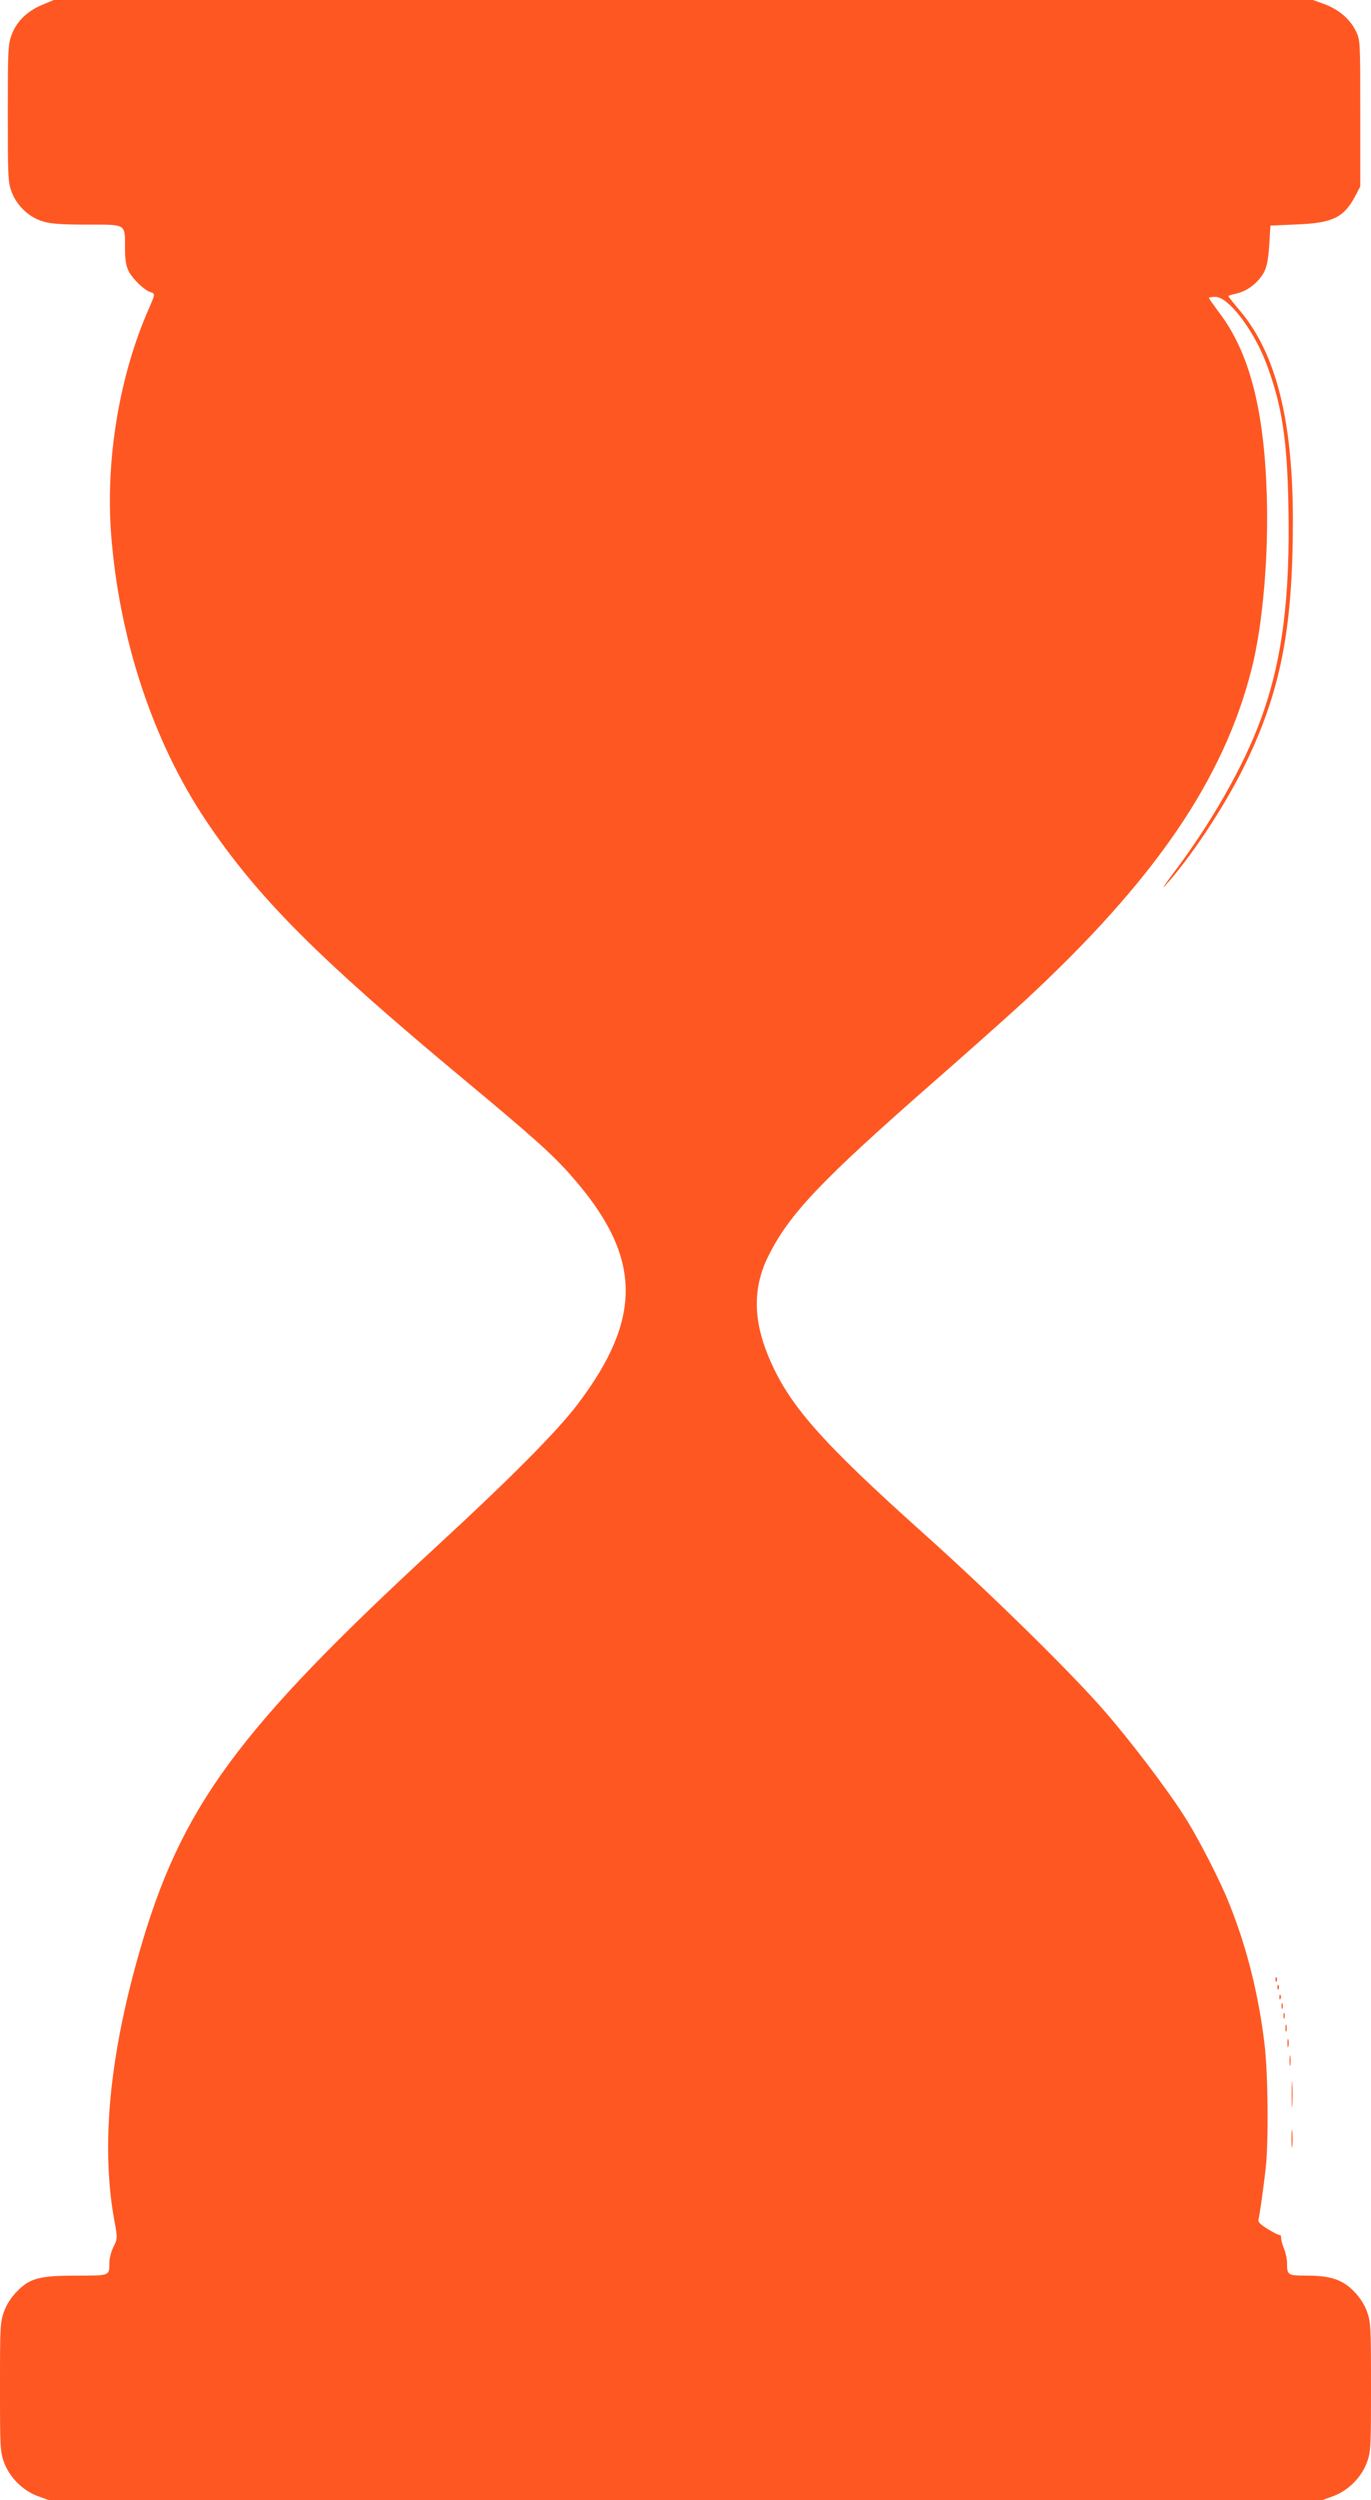 <?xml version="1.0" standalone="no"?>
<!DOCTYPE svg PUBLIC "-//W3C//DTD SVG 20010904//EN"
 "http://www.w3.org/TR/2001/REC-SVG-20010904/DTD/svg10.dtd">
<svg version="1.0" xmlns="http://www.w3.org/2000/svg"
 width="702pt" height="1280pt" viewBox="0 0 702 1280"
 preserveAspectRatio="xMidYMid meet">
<g transform="translate(0,1280) scale(0.1,-0.1)"
fill="#ff5722" stroke="none">
<path d="M216 12775 c-76 -31 -131 -85 -156 -152 -19 -50 -20 -79 -20 -403 0
-327 1 -353 20 -404 27 -70 89 -129 161 -150 39 -12 98 -16 225 -16 204 0 194
6 194 -120 0 -60 5 -90 19 -119 22 -41 78 -95 110 -106 26 -8 26 -10 -5 -81
-152 -343 -224 -772 -195 -1159 41 -535 213 -1057 483 -1462 264 -395 571
-703 1318 -1325 350 -291 459 -388 552 -494 365 -412 374 -727 35 -1174 -103
-136 -344 -379 -712 -718 -1033 -952 -1321 -1345 -1534 -2095 -153 -536 -194
-992 -125 -1368 16 -87 16 -90 -5 -132 -12 -24 -21 -60 -21 -79 0 -70 4 -68
-164 -68 -192 0 -242 -13 -307 -79 -30 -30 -54 -66 -68 -104 -20 -55 -21 -75
-21 -387 0 -312 1 -332 21 -387 29 -77 95 -143 172 -172 l58 -21 3259 0 3259
0 58 21 c77 29 143 95 172 172 20 55 21 75 21 387 0 312 -1 332 -21 387 -14
38 -38 74 -68 104 -58 59 -120 79 -242 79 -96 0 -99 2 -99 66 0 19 -7 51 -15
71 -8 19 -15 44 -15 54 0 11 -3 18 -7 17 -5 -2 -32 12 -61 30 -39 24 -52 37
-48 50 6 22 23 143 37 262 15 139 12 483 -6 634 -30 251 -89 489 -176 708 -51
131 -169 360 -244 474 -87 135 -269 374 -395 519 -171 198 -591 610 -925 909
-537 481 -700 667 -802 916 -78 189 -77 354 2 511 108 216 269 385 850 894
176 154 380 336 455 405 673 622 1027 1140 1170 1710 56 222 87 581 76 895
-14 435 -91 727 -246 928 -27 37 -50 69 -50 72 0 3 15 5 34 5 65 0 192 -165
257 -333 81 -212 110 -390 116 -735 10 -478 -33 -801 -143 -1099 -86 -235
-255 -531 -446 -783 -43 -58 -63 -87 -43 -65 129 140 302 402 405 610 186 379
250 699 250 1260 0 513 -86 854 -270 1073 -33 39 -60 73 -60 76 0 2 15 8 33
11 44 10 77 28 111 61 46 47 58 82 65 189 l6 100 135 6 c182 7 241 35 298 143
l27 51 0 375 c0 373 0 375 -23 422 -30 61 -88 110 -161 137 l-58 21 -3224 0
-3224 0 -59 -25z"/>
<path d="M6531 2664 c0 -11 3 -14 6 -6 3 7 2 16 -1 19 -3 4 -6 -2 -5 -13z"/>
<path d="M6541 2624 c0 -11 3 -14 6 -6 3 7 2 16 -1 19 -3 4 -6 -2 -5 -13z"/>
<path d="M6551 2574 c0 -11 3 -14 6 -6 3 7 2 16 -1 19 -3 4 -6 -2 -5 -13z"/>
<path d="M6562 2530 c0 -14 2 -19 5 -12 2 6 2 18 0 25 -3 6 -5 1 -5 -13z"/>
<path d="M6572 2480 c0 -14 2 -19 5 -12 2 6 2 18 0 25 -3 6 -5 1 -5 -13z"/>
<path d="M6582 2415 c0 -16 2 -22 5 -12 2 9 2 23 0 30 -3 6 -5 -1 -5 -18z"/>
<path d="M6592 2340 c0 -19 2 -27 5 -17 2 9 2 25 0 35 -3 9 -5 1 -5 -18z"/>
<path d="M6603 2250 c0 -25 2 -35 4 -22 2 12 2 32 0 45 -2 12 -4 2 -4 -23z"/>
<path d="M6614 2075 c0 -60 1 -84 3 -52 2 32 2 81 0 110 -2 29 -3 3 -3 -58z"/>
<path d="M6613 1850 c0 -41 2 -58 4 -37 2 20 2 54 0 75 -2 20 -4 3 -4 -38z"/>
</g>
</svg>

